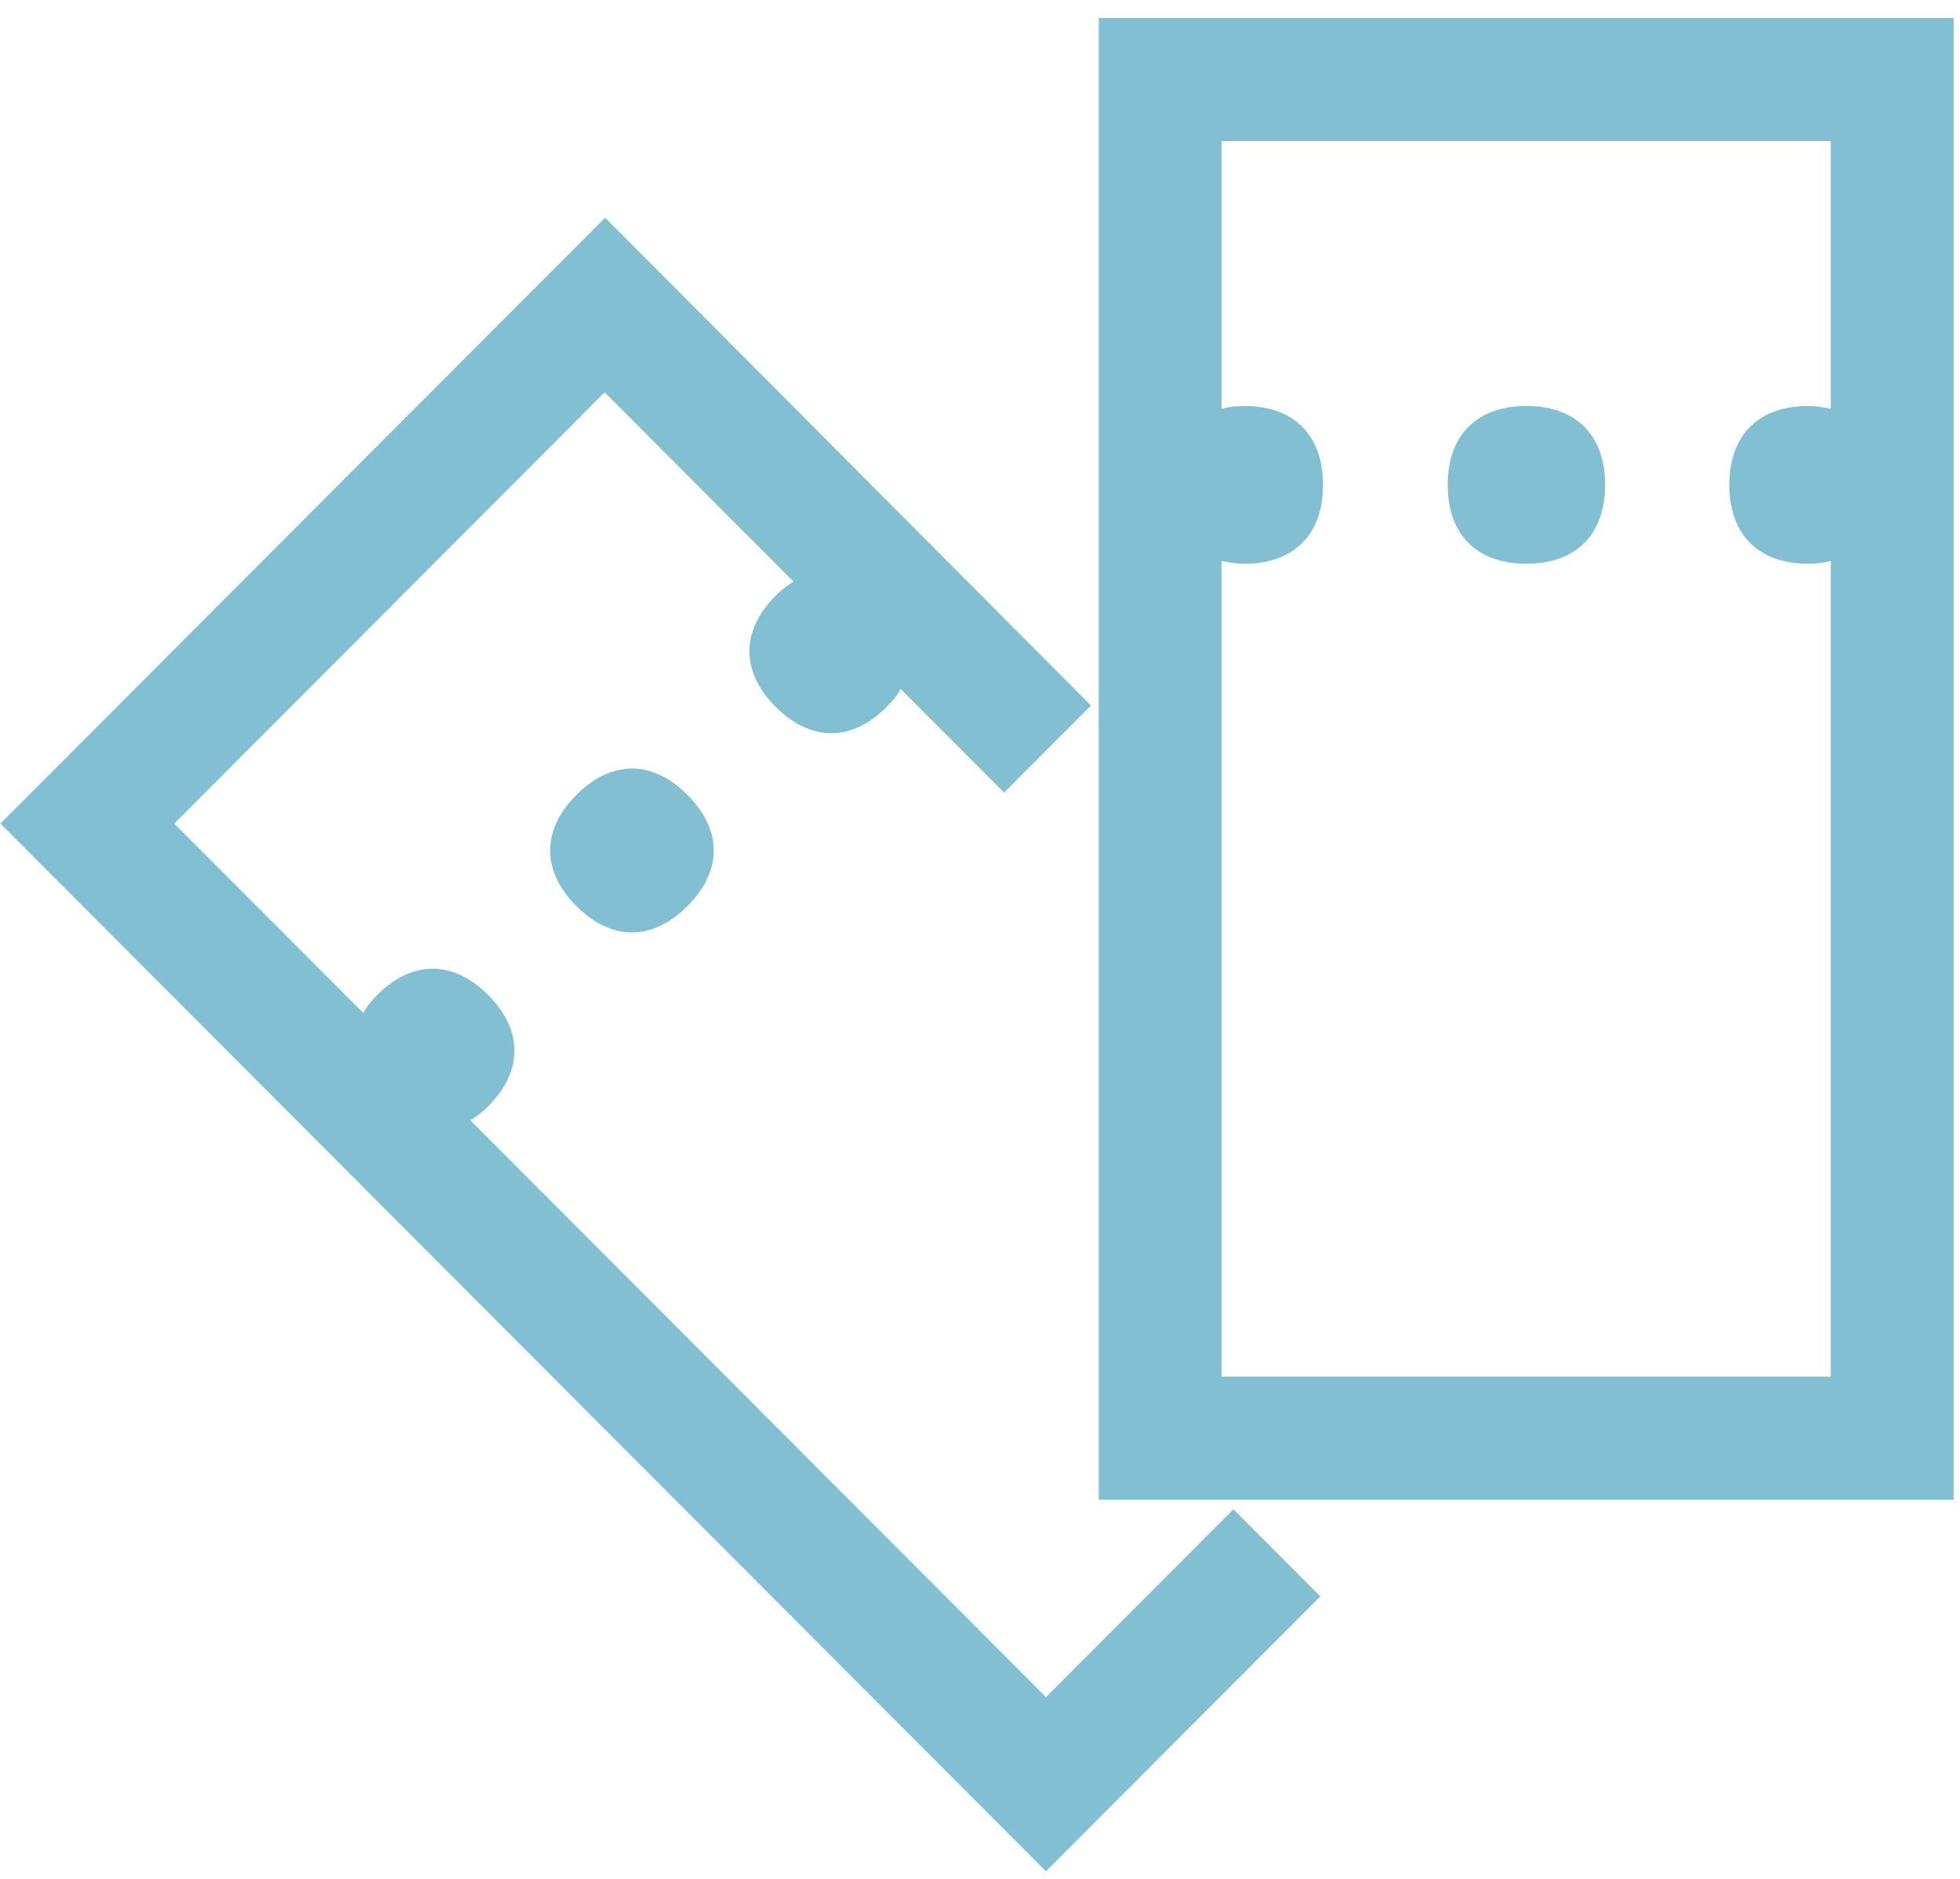 <svg width="73" height="70" viewBox="0 0 73 70" fill="none" xmlns="http://www.w3.org/2000/svg">
<path d="M21.469 29.609C20.164 30.917 20.164 32.445 21.469 33.753C22.774 35.06 24.299 35.06 25.604 33.753C26.909 32.445 26.909 30.917 25.604 29.609C24.299 28.301 22.774 28.301 21.469 29.609Z" fill="#83BFD2"/>
<path d="M38.957 63.218L17.521 41.735C17.741 41.582 17.978 41.429 18.182 41.208C19.486 39.901 19.486 38.372 18.182 37.065C16.877 35.757 15.352 35.757 14.047 37.065C13.827 37.285 13.657 37.506 13.522 37.727L6.489 30.679L22.52 14.613L29.552 21.661C29.332 21.814 29.095 21.967 28.891 22.188C27.586 23.495 27.586 25.024 28.891 26.331C30.196 27.639 31.721 27.639 33.026 26.331C33.246 26.111 33.416 25.89 33.551 25.669L37.398 29.524L40.634 26.28L22.537 8.109L0.016 30.679L38.957 69.706L49.175 59.465L45.938 56.221L38.957 63.218Z" fill="#83BFD2"/>
<path d="M40.922 0.67V55.864H72.763V0.67H40.922ZM45.498 51.279V20.897C45.752 20.948 46.04 20.999 46.345 20.999C48.192 20.999 49.276 19.912 49.276 18.061C49.276 16.21 48.192 15.123 46.345 15.123C46.04 15.123 45.769 15.157 45.498 15.225V5.256H68.188V15.225C67.916 15.174 67.645 15.123 67.34 15.123C65.493 15.123 64.409 16.21 64.409 18.061C64.409 19.912 65.493 20.999 67.34 20.999C67.645 20.999 67.916 20.965 68.188 20.897V51.279H45.498Z" fill="#83BFD2"/>
<path d="M56.851 15.123C55.004 15.123 53.919 16.21 53.919 18.061C53.919 19.912 55.004 20.999 56.851 20.999C58.698 20.999 59.782 19.912 59.782 18.061C59.782 16.21 58.698 15.123 56.851 15.123Z" fill="#83BFD2"/>
</svg>
